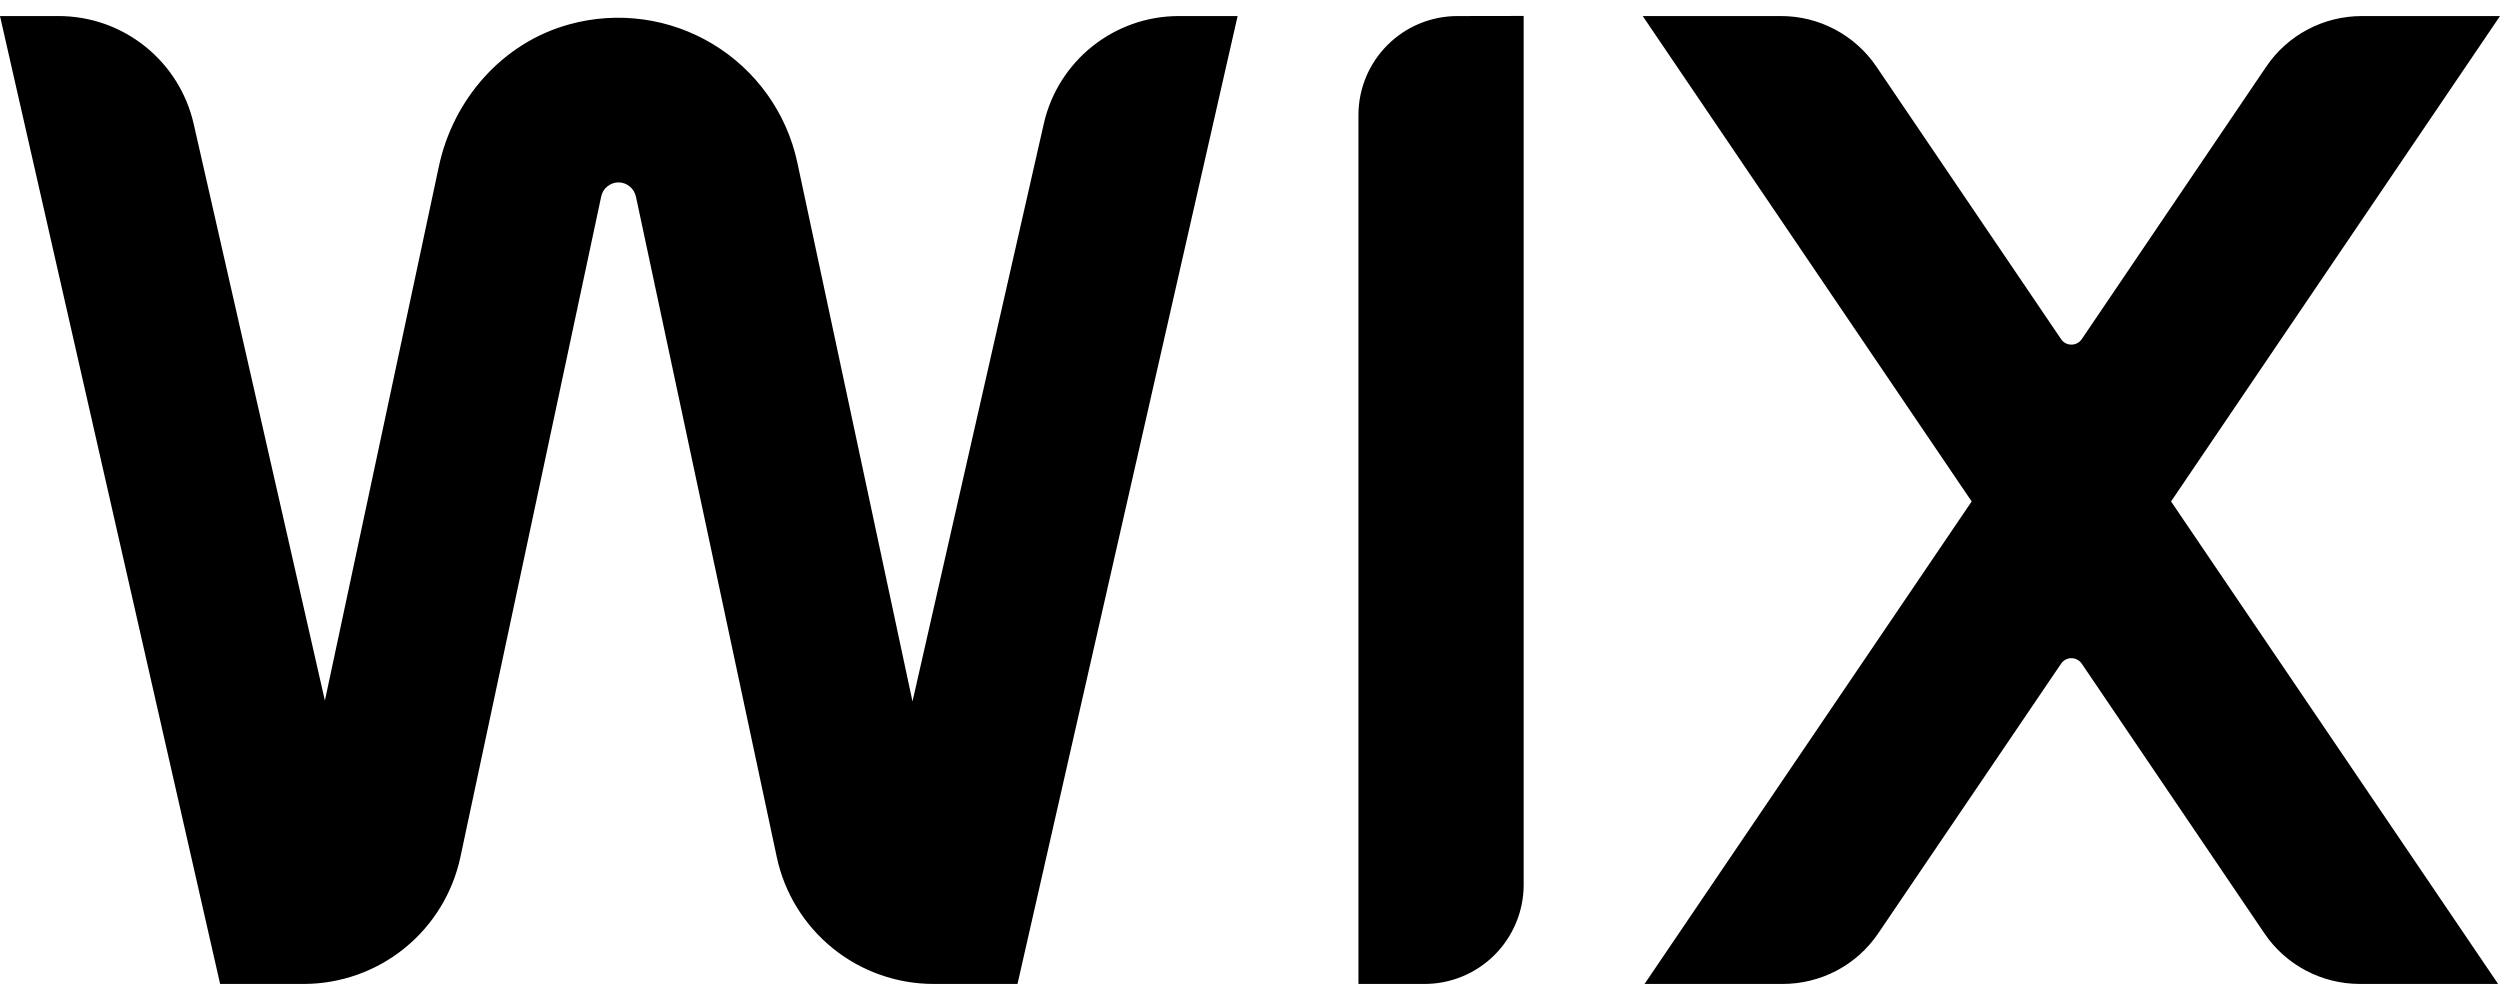 <svg width="45" height="18" viewBox="0 0 45 18" fill="none" xmlns="http://www.w3.org/2000/svg">
<path d="M0 0.289L3.962 17.711H5.464C6.125 17.711 6.766 17.485 7.28 17.069C7.794 16.653 8.149 16.074 8.287 15.428L10.821 3.54C10.835 3.468 10.874 3.403 10.931 3.356C10.989 3.309 11.06 3.283 11.134 3.283C11.284 3.283 11.415 3.392 11.447 3.54L13.982 15.428C14.12 16.074 14.476 16.653 14.99 17.069C15.504 17.485 16.145 17.711 16.806 17.711H18.315L22.277 0.289H21.218C20.055 0.289 19.044 1.095 18.788 2.229L16.425 12.626L14.351 2.921C14.256 2.482 14.073 2.067 13.812 1.701C13.55 1.336 13.218 1.027 12.833 0.795C12.449 0.563 12.021 0.411 11.576 0.35C11.131 0.289 10.678 0.319 10.245 0.439C9.047 0.769 8.158 1.781 7.899 2.998L5.848 12.611L3.486 2.229C3.36 1.678 3.052 1.186 2.61 0.834C2.169 0.481 1.621 0.289 1.056 0.289H0ZM26.235 0.289C25.762 0.289 25.309 0.476 24.975 0.81C24.64 1.144 24.452 1.597 24.452 2.07V17.711H25.642C26.115 17.711 26.568 17.523 26.902 17.189C27.236 16.855 27.425 16.402 27.426 15.93V0.287L26.235 0.289ZM29.569 0.289L35.49 9.026L29.602 17.711H32.087C32.777 17.711 33.422 17.372 33.808 16.8L37.101 11.944C37.121 11.914 37.149 11.89 37.181 11.873C37.213 11.856 37.249 11.847 37.285 11.847C37.322 11.847 37.357 11.856 37.389 11.873C37.422 11.89 37.449 11.914 37.47 11.944L40.759 16.8C41.145 17.372 41.79 17.711 42.48 17.711H44.966L39.079 9.026L45 0.289H42.514C41.824 0.289 41.179 0.628 40.792 1.2L37.47 6.107C37.449 6.137 37.422 6.161 37.389 6.178C37.357 6.195 37.322 6.203 37.285 6.203C37.249 6.203 37.213 6.195 37.181 6.178C37.149 6.161 37.121 6.137 37.101 6.107L33.776 1.2C33.586 0.919 33.329 0.689 33.029 0.53C32.729 0.371 32.395 0.288 32.055 0.289H29.569Z" fill="black"/>
</svg>
